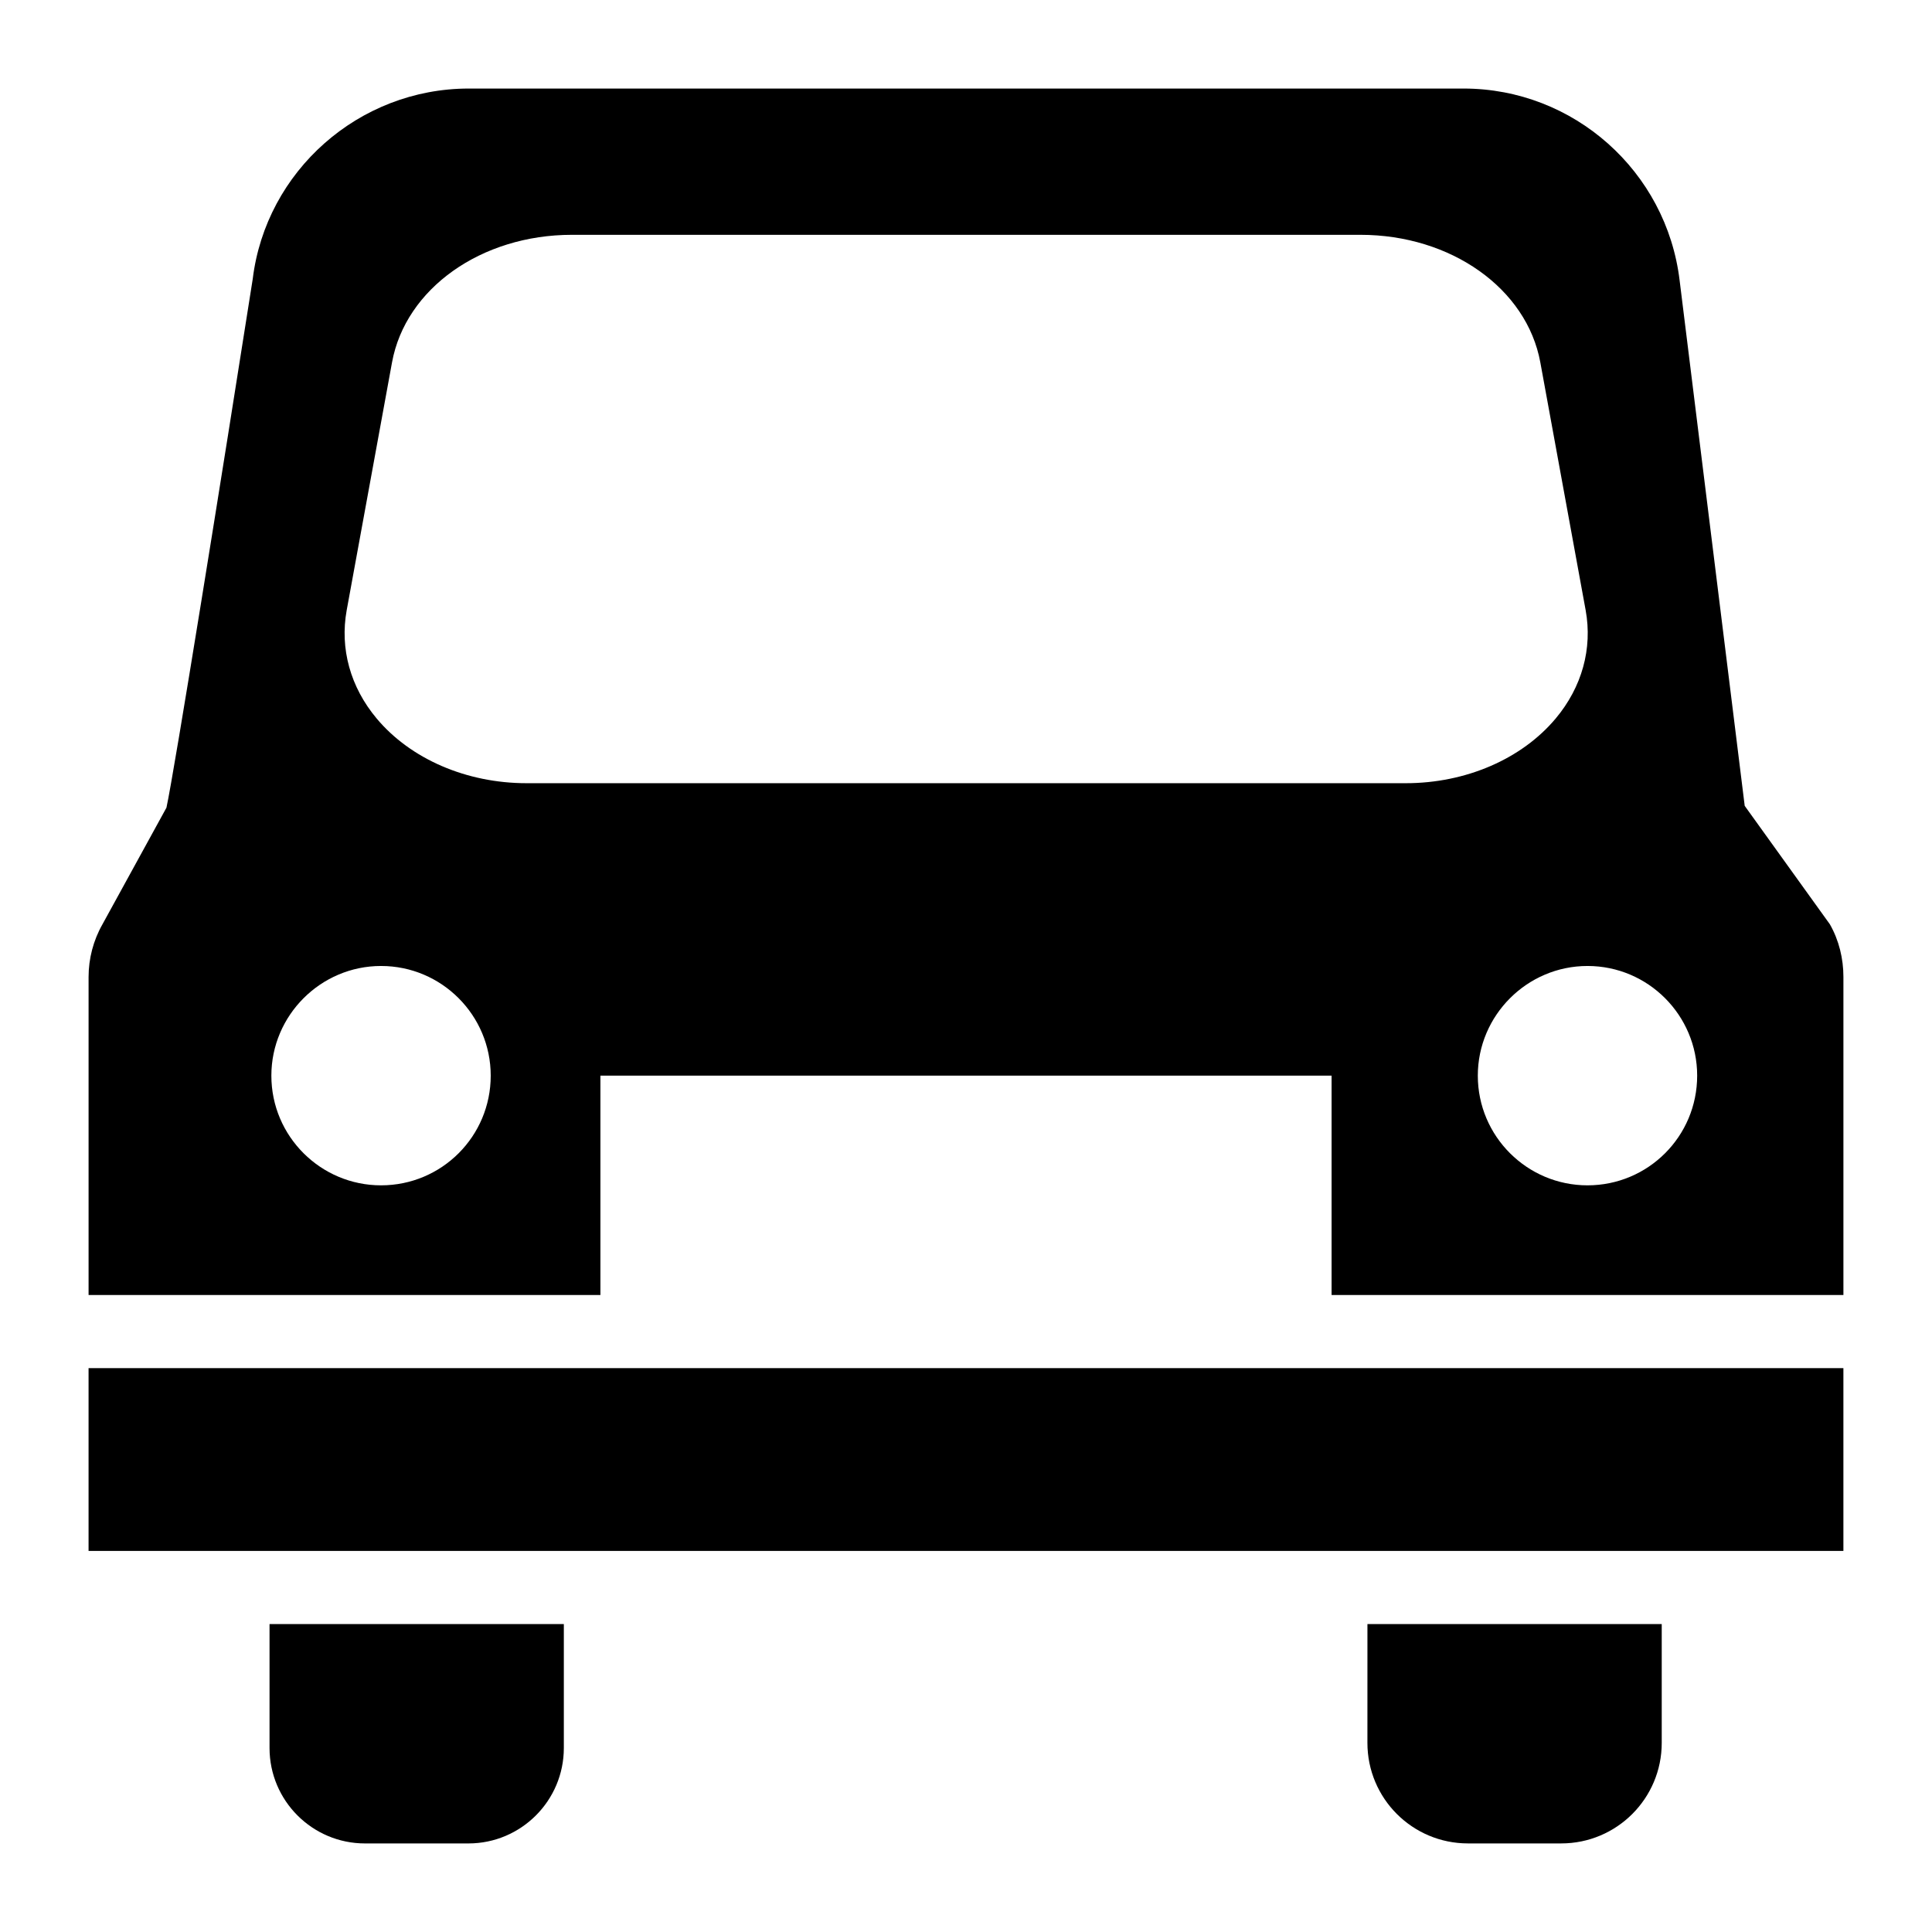 <?xml version="1.0" encoding="UTF-8"?>
<!-- Uploaded to: SVG Repo, www.svgrepo.com, Generator: SVG Repo Mixer Tools -->
<svg fill="#000000" width="800px" height="800px" version="1.1" viewBox="144 144 512 512" xmlns="http://www.w3.org/2000/svg">
 <g>
  <path d="m628.94 388.95-22.574-31.391-17.246-139.23c-3.488-28.969-28.098-50.863-57.262-50.863h-263.62c-29.164 0-53.773 21.895-57.262 50.477-7.848 49.992-20.832 130.89-22.863 140.1l-16.957 30.906c-2.422 4.262-3.68 9.109-3.68 13.953v84.289h135.64v-58.133h193.77v58.133h135.64v-84.293c0-4.84-1.164-9.688-3.586-13.949zm-383.96 69.176c-15.984 0-29.066-12.984-29.066-29.066 0-15.988 13.078-29.066 29.066-29.066 16.082 0 29.066 13.078 29.066 29.066 0 16.086-12.984 29.066-29.066 29.066zm38.562-106.57c-15.891 0-30.715-6.394-39.723-17.148-6.977-8.332-9.785-18.504-7.945-28.68l12.016-65.688c3.582-19.57 23.637-33.812 47.664-33.812h208.98c24.027 0 44.082 14.242 47.668 33.812l12.016 65.688c1.84 10.172-0.969 20.348-7.945 28.68-9.012 10.754-23.836 17.148-39.723 17.148zm281.16 106.57c-15.984 0-29.066-12.984-29.066-29.066 0-15.988 13.078-29.066 29.066-29.066 16.082 0 29.066 13.078 29.066 29.066-0.004 16.086-12.984 29.066-29.066 29.066z"/>
  <path d="m506.38 605.88c0 14.727 11.918 26.645 26.645 26.645h24.707c14.727 0 26.645-11.918 26.645-26.645v-31.488h-77.992z"/>
  <path d="m215.43 607.24c0 13.953 11.336 25.289 25.289 25.289h27.418c13.949 0 25.285-11.336 25.285-25.289v-32.844h-77.992z"/>
  <path d="m167.47 506.57h465.05v48.441h-465.05z"/>
 </g>
</svg>
